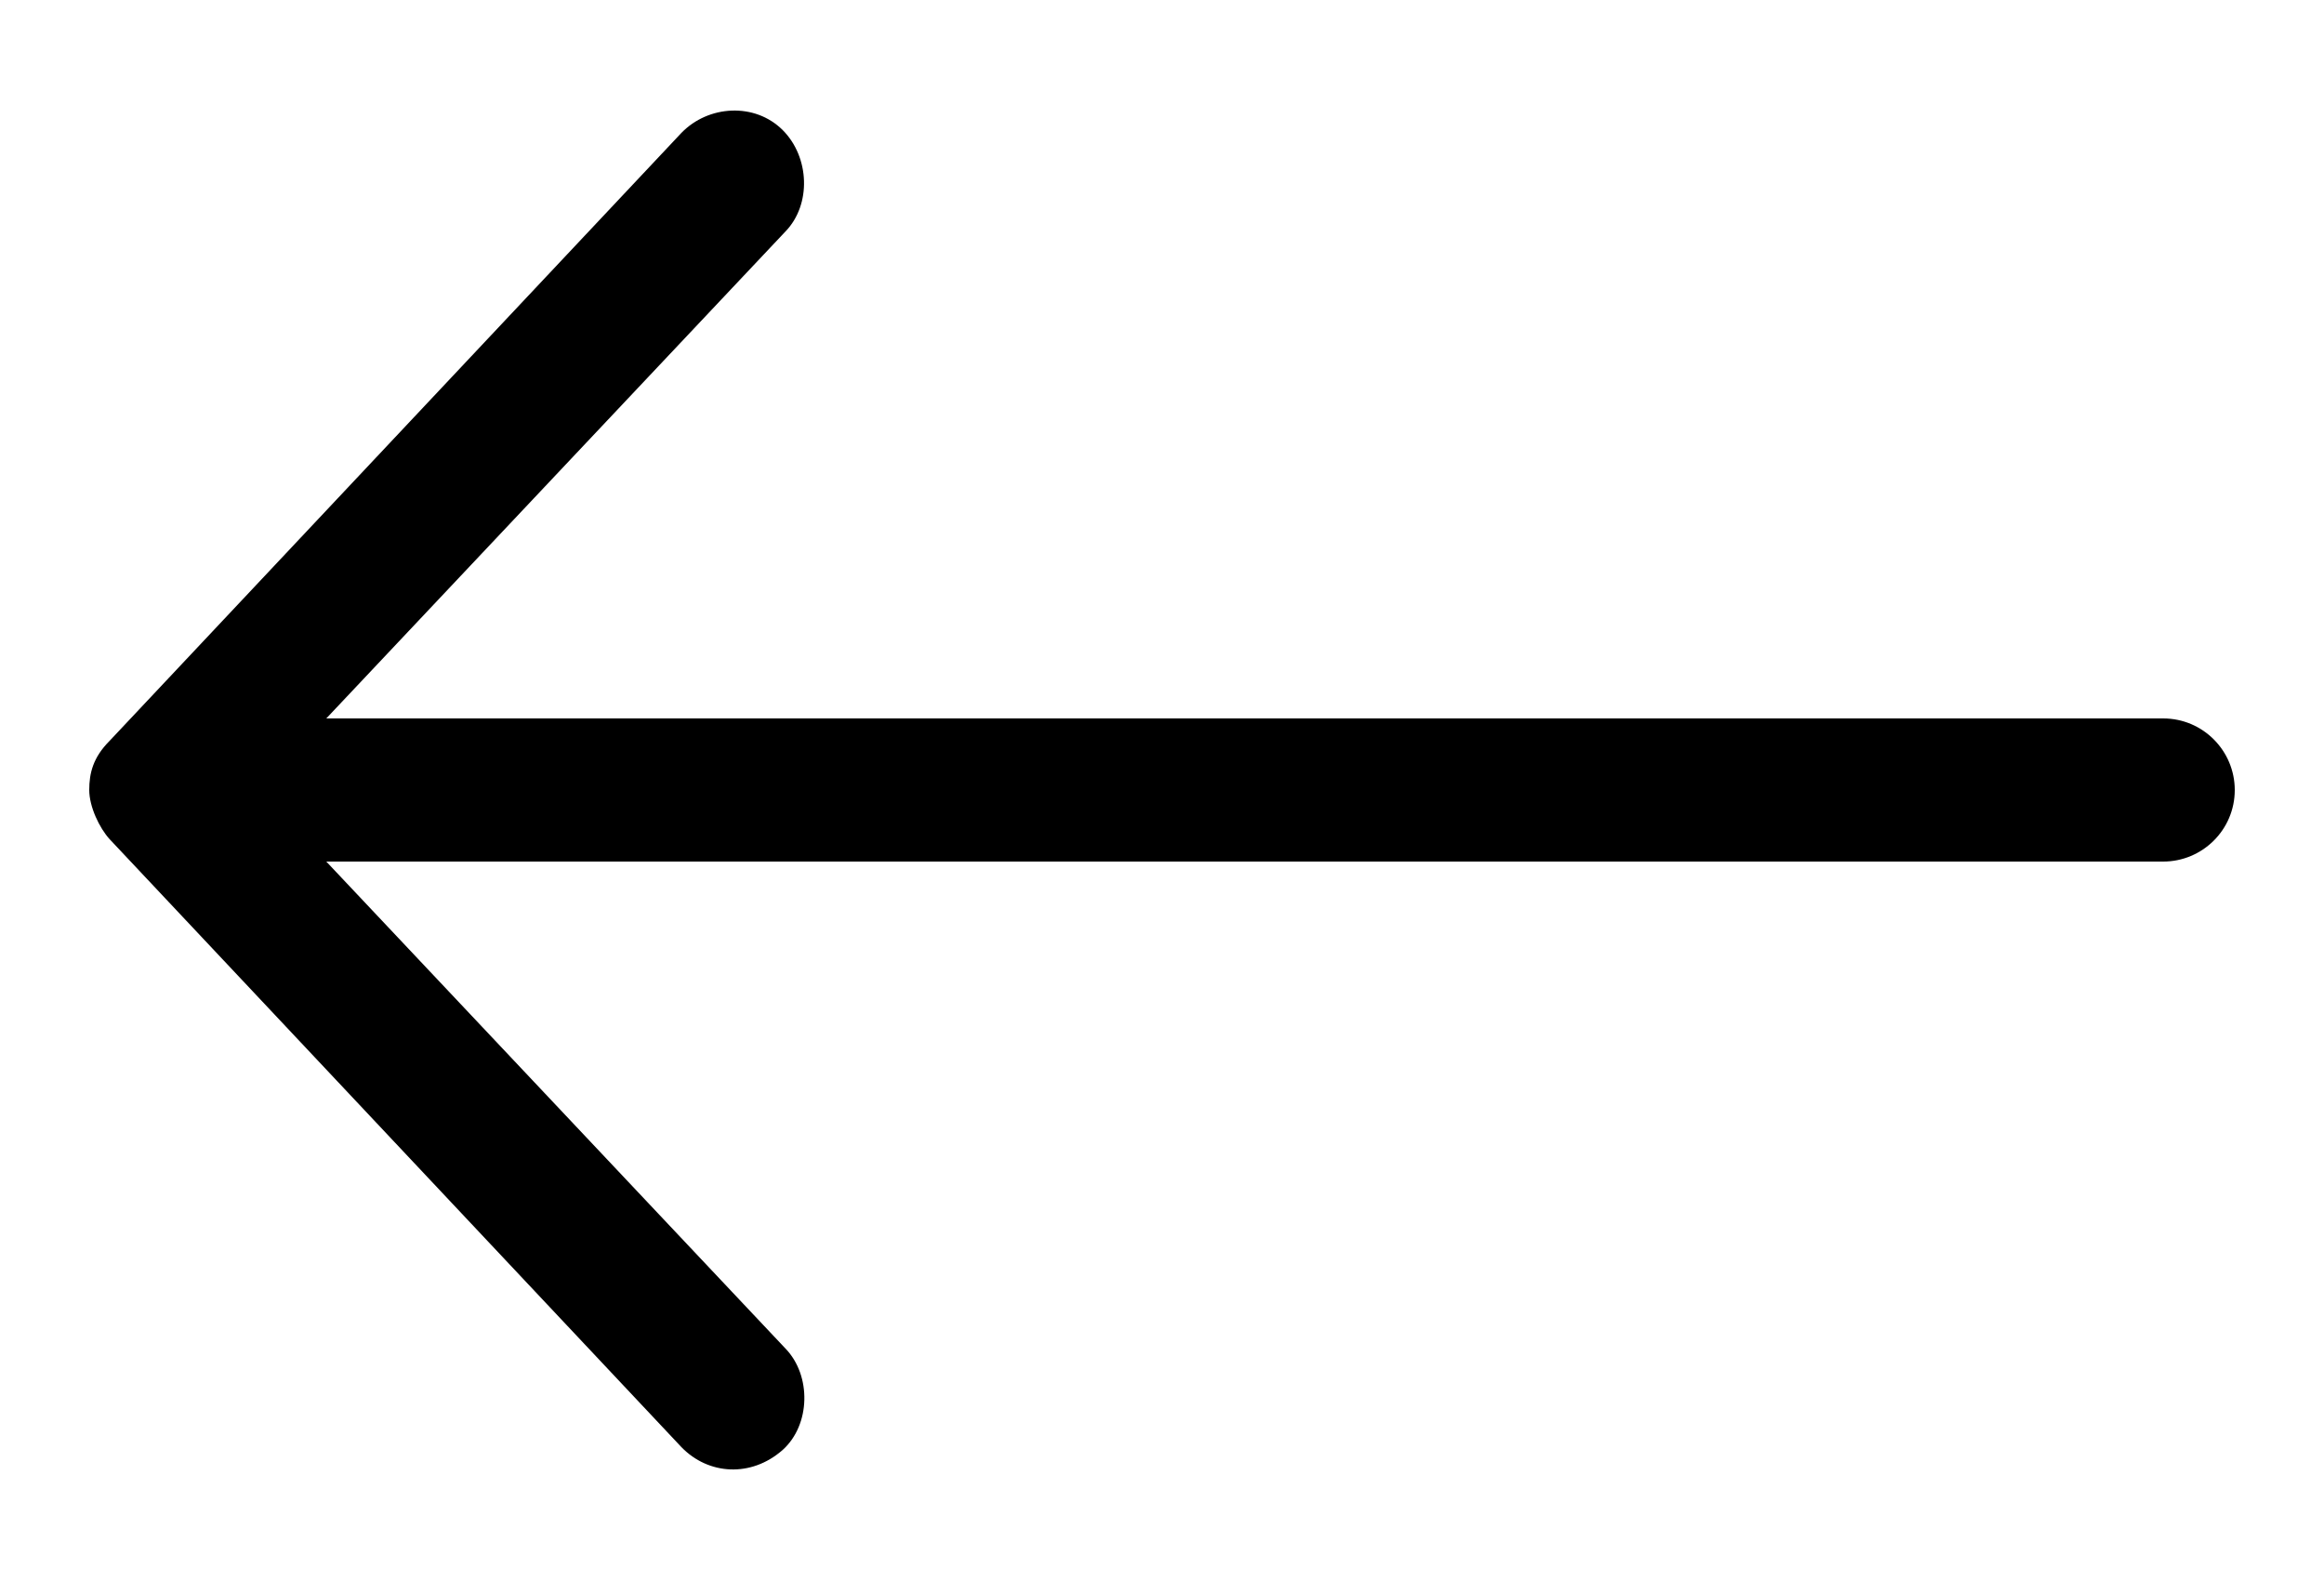 <?xml version="1.0" encoding="utf-8"?>
<!-- Generator: Adobe Illustrator 27.2.0, SVG Export Plug-In . SVG Version: 6.00 Build 0)  -->
<svg version="1.1" id="Capa_1" xmlns="http://www.w3.org/2000/svg" xmlns:xlink="http://www.w3.org/1999/xlink" x="0px" y="0px"
	 viewBox="0 0 25 17" style="enable-background:new 0 0 25 17;" xml:space="preserve">
<path d="M0.96,8.5c0,0.18,0.11,0.41,0.22,0.53l6.15,6.54c0.29,0.3,0.75,0.33,1.09,0.03c0.3-0.27,0.31-0.8,0.03-1.09L3.51,9.27h19.76
	c0.42,0,0.77-0.34,0.77-0.77c0-0.42-0.34-0.77-0.77-0.77H3.51l4.94-5.24C8.73,2.2,8.71,1.69,8.42,1.4c-0.3-0.3-0.8-0.27-1.09,0.03
	L1.18,7.97C1,8.15,0.96,8.32,0.96,8.5L0.96,8.5z"/>
</svg>
